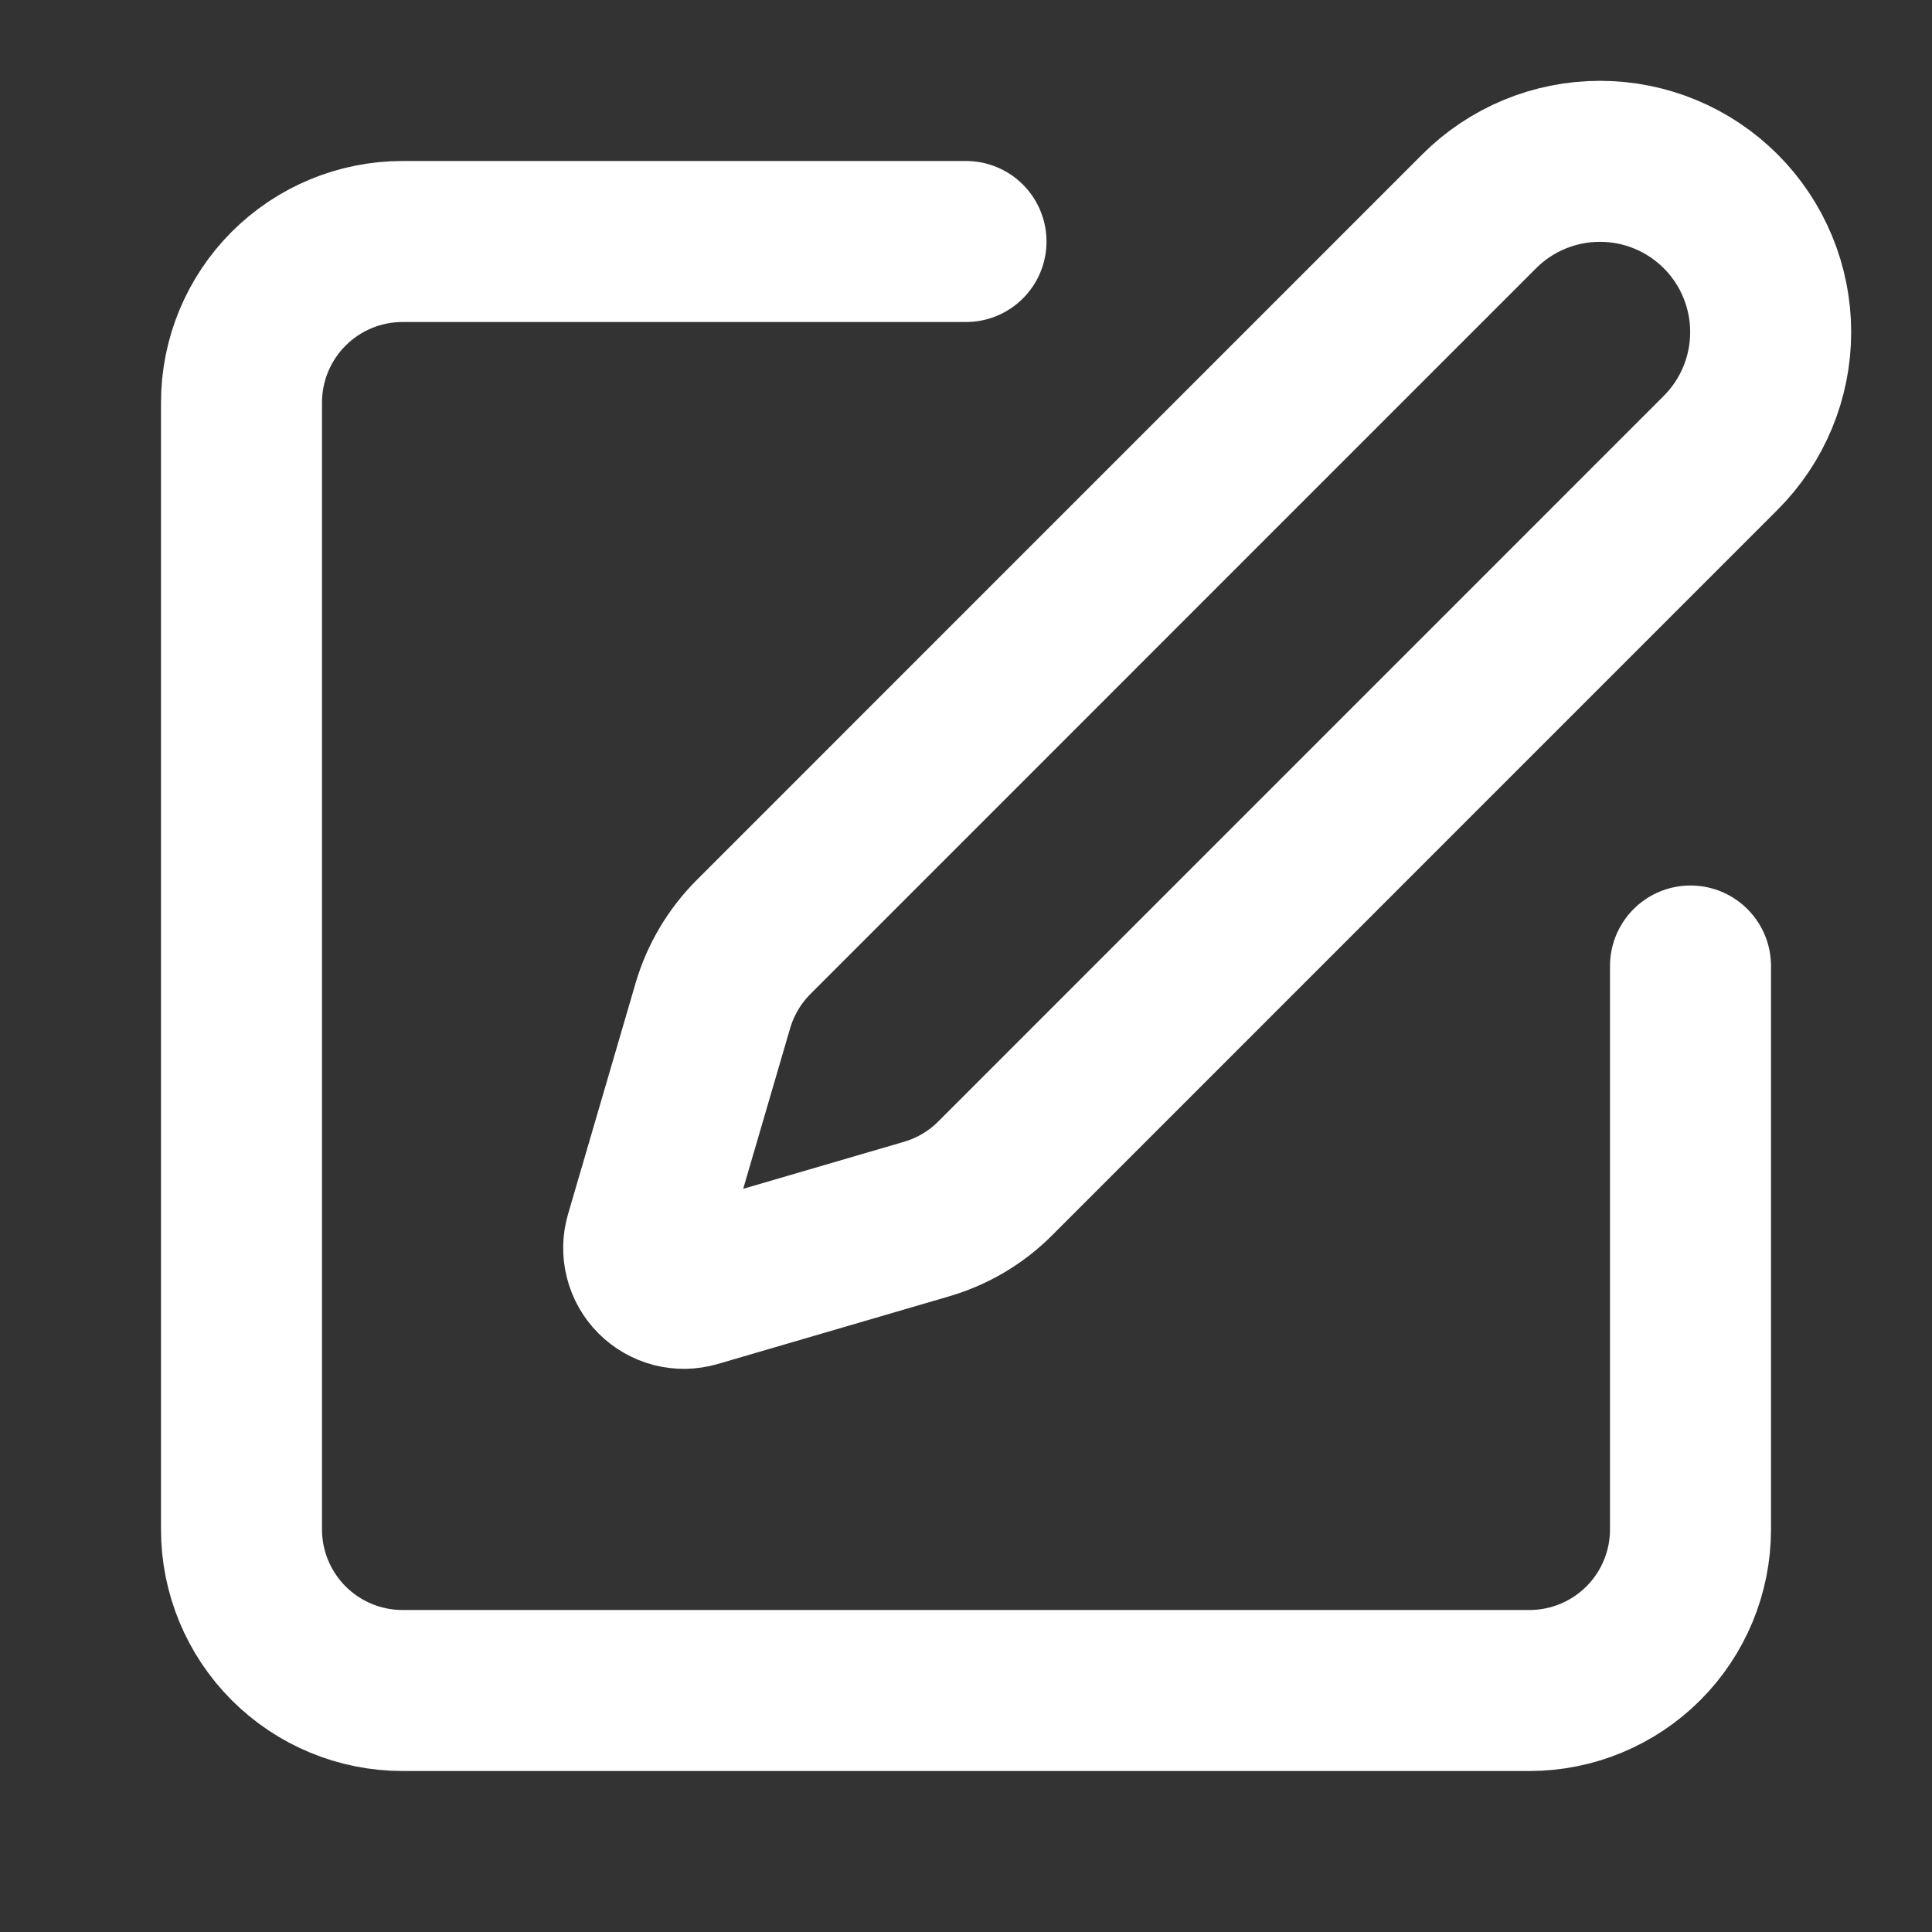 <?xml version="1.0" encoding="UTF-8"?> <svg xmlns="http://www.w3.org/2000/svg" width="24" height="24" viewBox="0 0 24 24" fill="none"><rect x="0" y="0" width="24" height="24" fill="#333333" stroke="none"/><path d="M12 3H5C4.47 3 3.961 3.211 3.586 3.586C3.211 3.961 3 4.47 3 5V19C3 19.53 3.211 20.039 3.586 20.414C3.961 20.789 4.47 21 5 21H19C19.53 21 20.039 20.789 20.414 20.414C20.789 20.039 21 19.53 21 19V12" stroke="white" stroke-width="2" stroke-linecap="round" stroke-linejoin="round"></path><path d="M18.375 2.625C18.773 2.227 19.312 2.004 19.875 2.004C20.438 2.004 20.977 2.227 21.375 2.625C21.773 3.023 21.996 3.563 21.996 4.125C21.996 4.688 21.773 5.227 21.375 5.625L12.362 14.639C12.125 14.877 11.831 15.05 11.509 15.144L8.636 15.984C8.55 16.009 8.459 16.011 8.372 15.989C8.285 15.966 8.206 15.921 8.143 15.858C8.079 15.794 8.034 15.715 8.012 15.628C7.989 15.541 7.991 15.45 8.016 15.364L8.856 12.491C8.951 12.169 9.125 11.876 9.362 11.639L18.375 2.625Z" stroke="white" stroke-width="2" stroke-linecap="round" stroke-linejoin="round"></path></svg> 